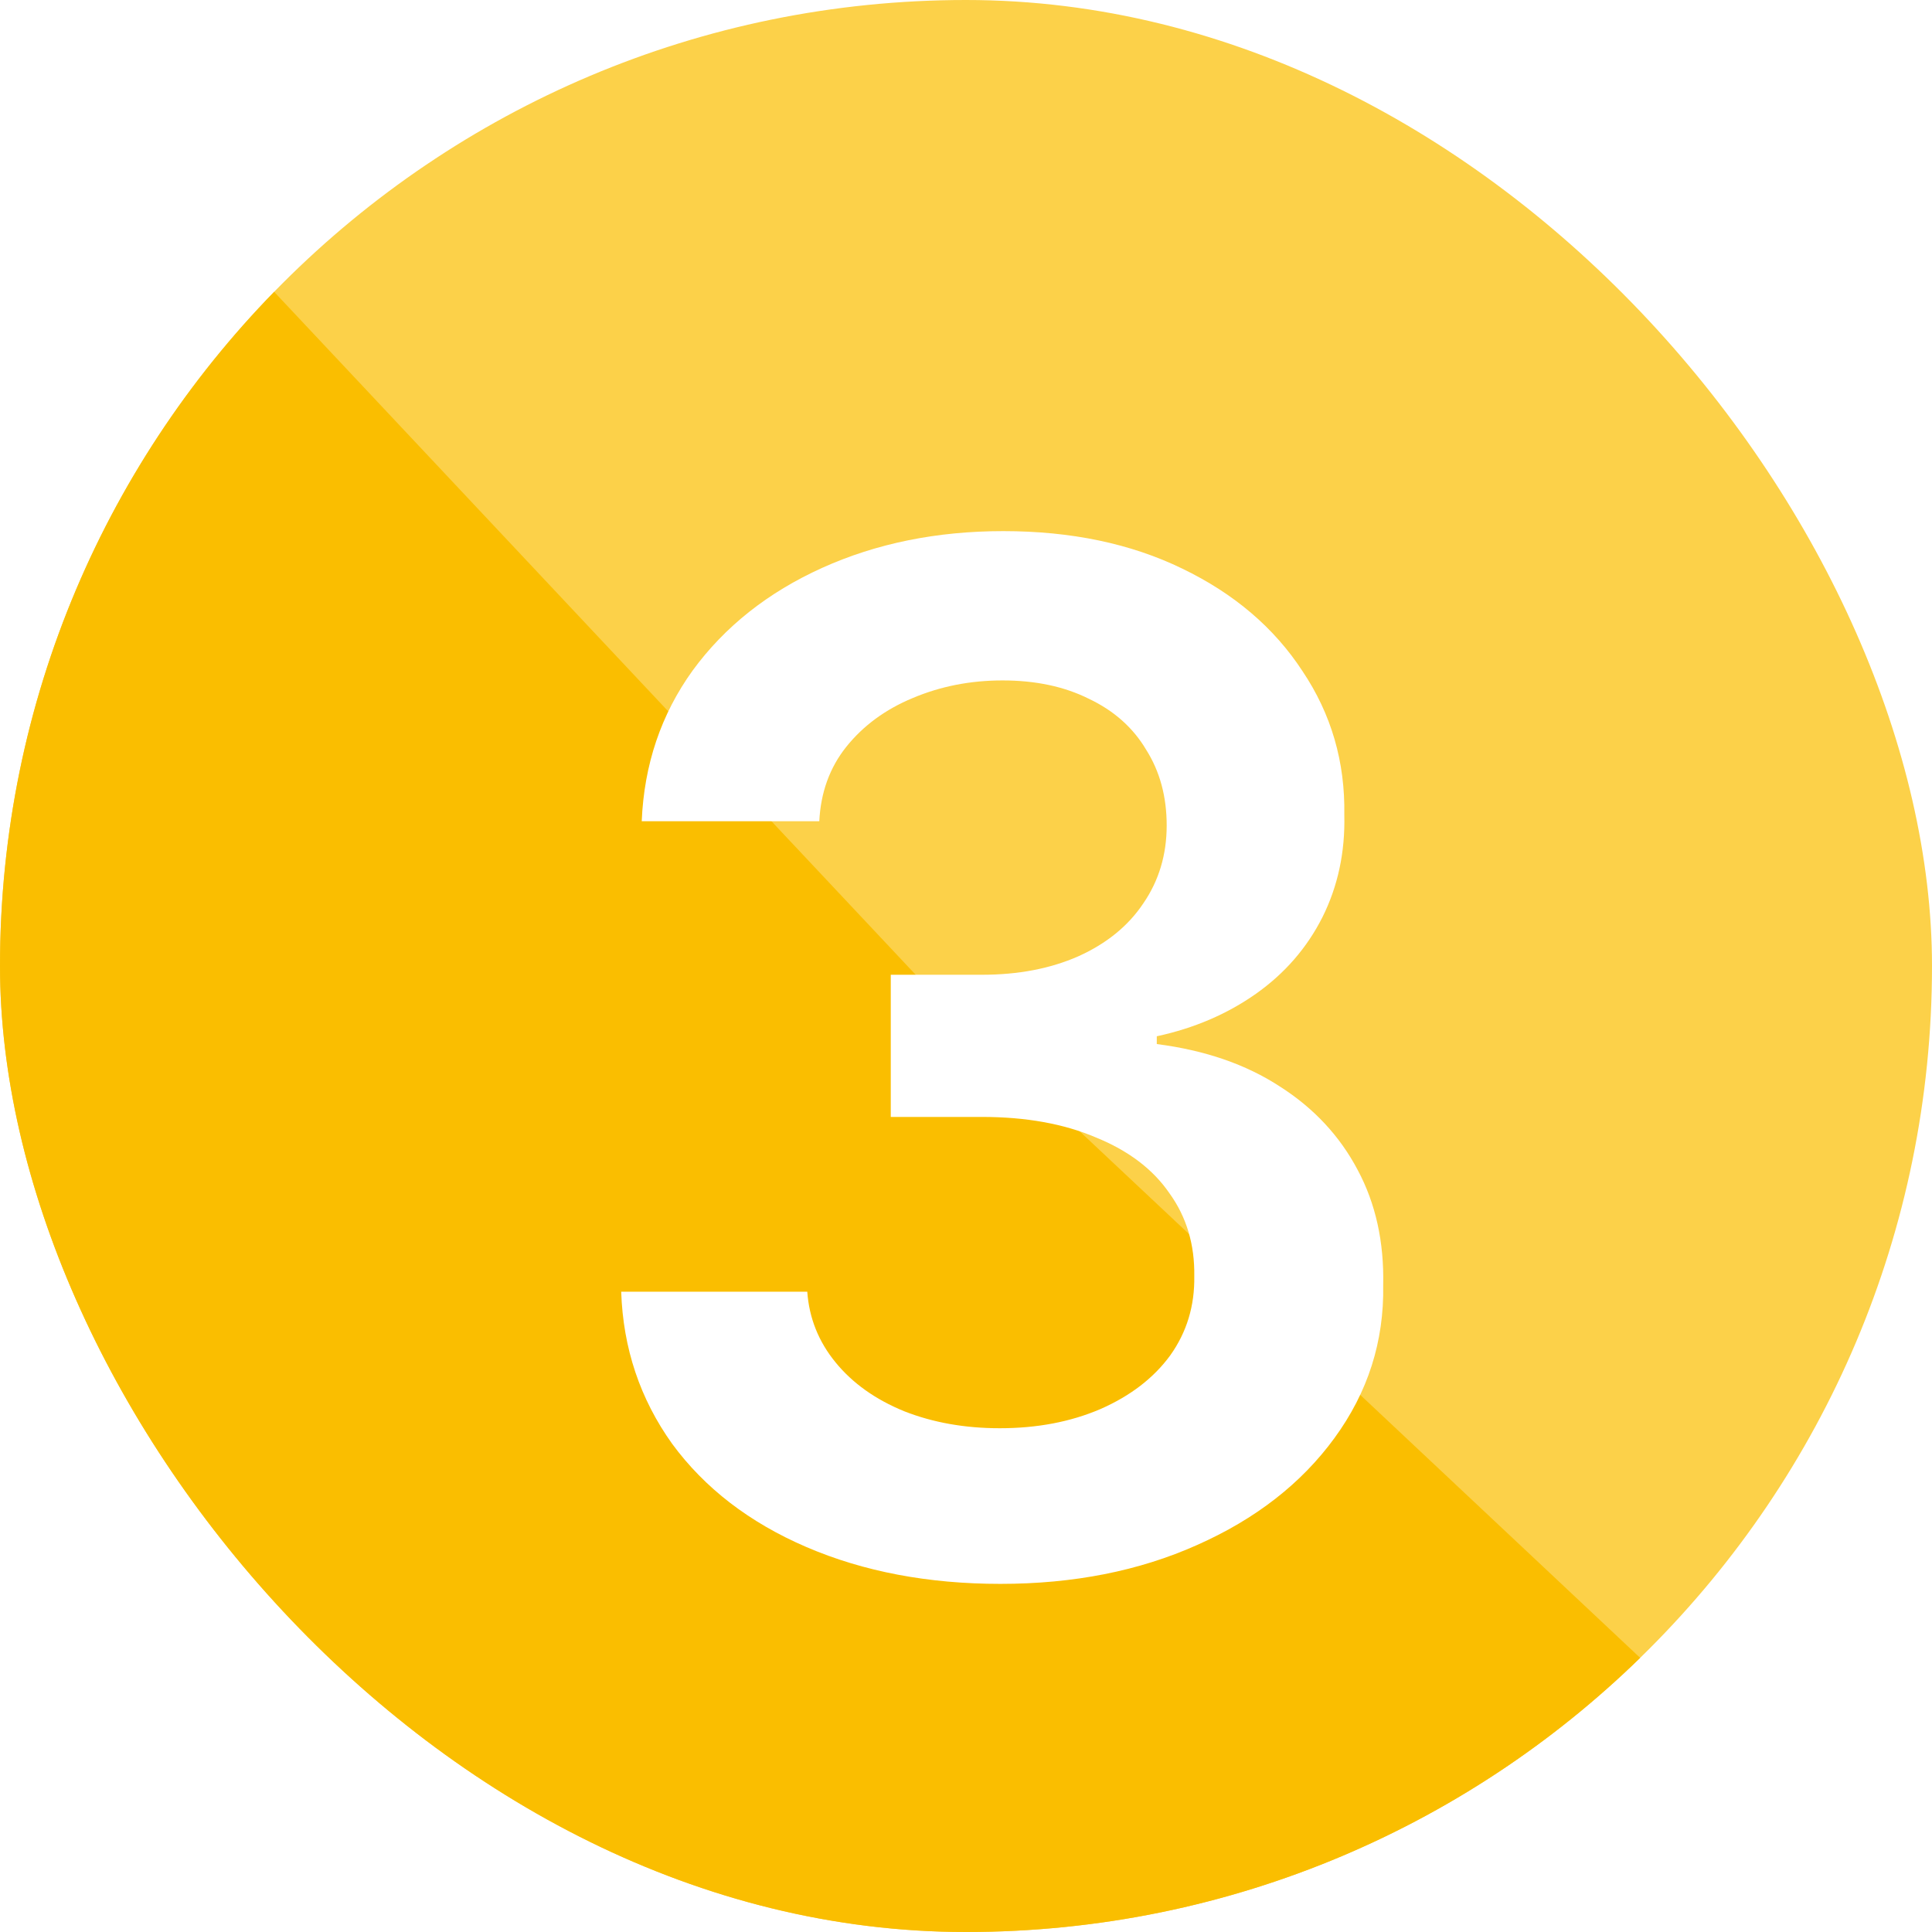 <svg width="32" height="32" viewBox="0 0 32 32" fill="none" xmlns="http://www.w3.org/2000/svg">
<g clip-path="url(#clip0_293_19063)">
<rect width="32" height="32" rx="16" fill="#FCD149"/>
<path d="M0 0L15.5 16.5L32 32H0V0Z" fill="#FABE00"/>
<g filter="url(#filter0_d_293_19063)">
<path d="M15.57 25.234C14.375 25.234 13.305 25.031 12.359 24.625C11.414 24.219 10.672 23.648 10.133 22.914C9.602 22.172 9.32 21.332 9.289 20.395H12.371C12.402 20.832 12.559 21.223 12.84 21.566C13.121 21.91 13.5 22.18 13.977 22.375C14.453 22.562 14.98 22.656 15.559 22.656C16.176 22.656 16.73 22.551 17.223 22.34C17.723 22.121 18.109 21.824 18.383 21.449C18.656 21.066 18.789 20.629 18.781 20.137C18.789 19.613 18.652 19.156 18.371 18.766C18.098 18.367 17.691 18.059 17.152 17.84C16.621 17.613 15.992 17.5 15.266 17.5H13.754V15.145H15.266C15.867 15.145 16.398 15.043 16.859 14.84C17.328 14.629 17.688 14.336 17.938 13.961C18.195 13.586 18.324 13.156 18.324 12.672C18.324 12.195 18.211 11.777 17.984 11.418C17.766 11.051 17.449 10.77 17.035 10.574C16.629 10.371 16.152 10.27 15.605 10.27C15.074 10.27 14.578 10.367 14.117 10.562C13.664 10.75 13.297 11.02 13.016 11.371C12.742 11.715 12.594 12.125 12.57 12.602H9.629C9.668 11.664 9.949 10.832 10.473 10.105C11.004 9.379 11.719 8.812 12.617 8.406C13.516 8 14.516 7.797 15.617 7.797C16.742 7.797 17.73 8.004 18.582 8.418C19.441 8.832 20.105 9.398 20.574 10.117C21.051 10.828 21.281 11.621 21.266 12.496C21.281 13.113 21.16 13.68 20.902 14.195C20.645 14.703 20.277 15.125 19.801 15.461C19.324 15.797 18.777 16.031 18.16 16.164V16.293C18.957 16.395 19.637 16.629 20.199 16.996C20.762 17.355 21.191 17.816 21.488 18.379C21.785 18.934 21.926 19.57 21.91 20.289C21.926 21.219 21.656 22.062 21.102 22.82C20.555 23.57 19.797 24.16 18.828 24.59C17.867 25.02 16.781 25.234 15.57 25.234Z" fill="white"/>
</g>
</g>
<defs>
<filter id="filter0_d_293_19063" x="9.289" y="7.797" width="13.645" height="18.438" filterUnits="userSpaceOnUse" color-interpolation-filters="sRGB">
<feFlood flood-opacity="0" result="BackgroundImageFix"/>
<feColorMatrix in="SourceAlpha" type="matrix" values="0 0 0 0 0 0 0 0 0 0 0 0 0 0 0 0 0 0 127 0" result="hardAlpha"/>
<feOffset dx="1" dy="1"/>
<feComposite in2="hardAlpha" operator="out"/>
<feColorMatrix type="matrix" values="0 0 0 0 0 0 0 0 0 0 0 0 0 0 0 0 0 0 0.25 0"/>
<feBlend mode="normal" in2="BackgroundImageFix" result="effect1_dropShadow_293_19063"/>
<feBlend mode="normal" in="SourceGraphic" in2="effect1_dropShadow_293_19063" result="shape"/>
</filter>
<clipPath id="clip0_293_19063">
<rect width="32" height="32" rx="16" fill="white"/>
</clipPath>
</defs>
</svg>
